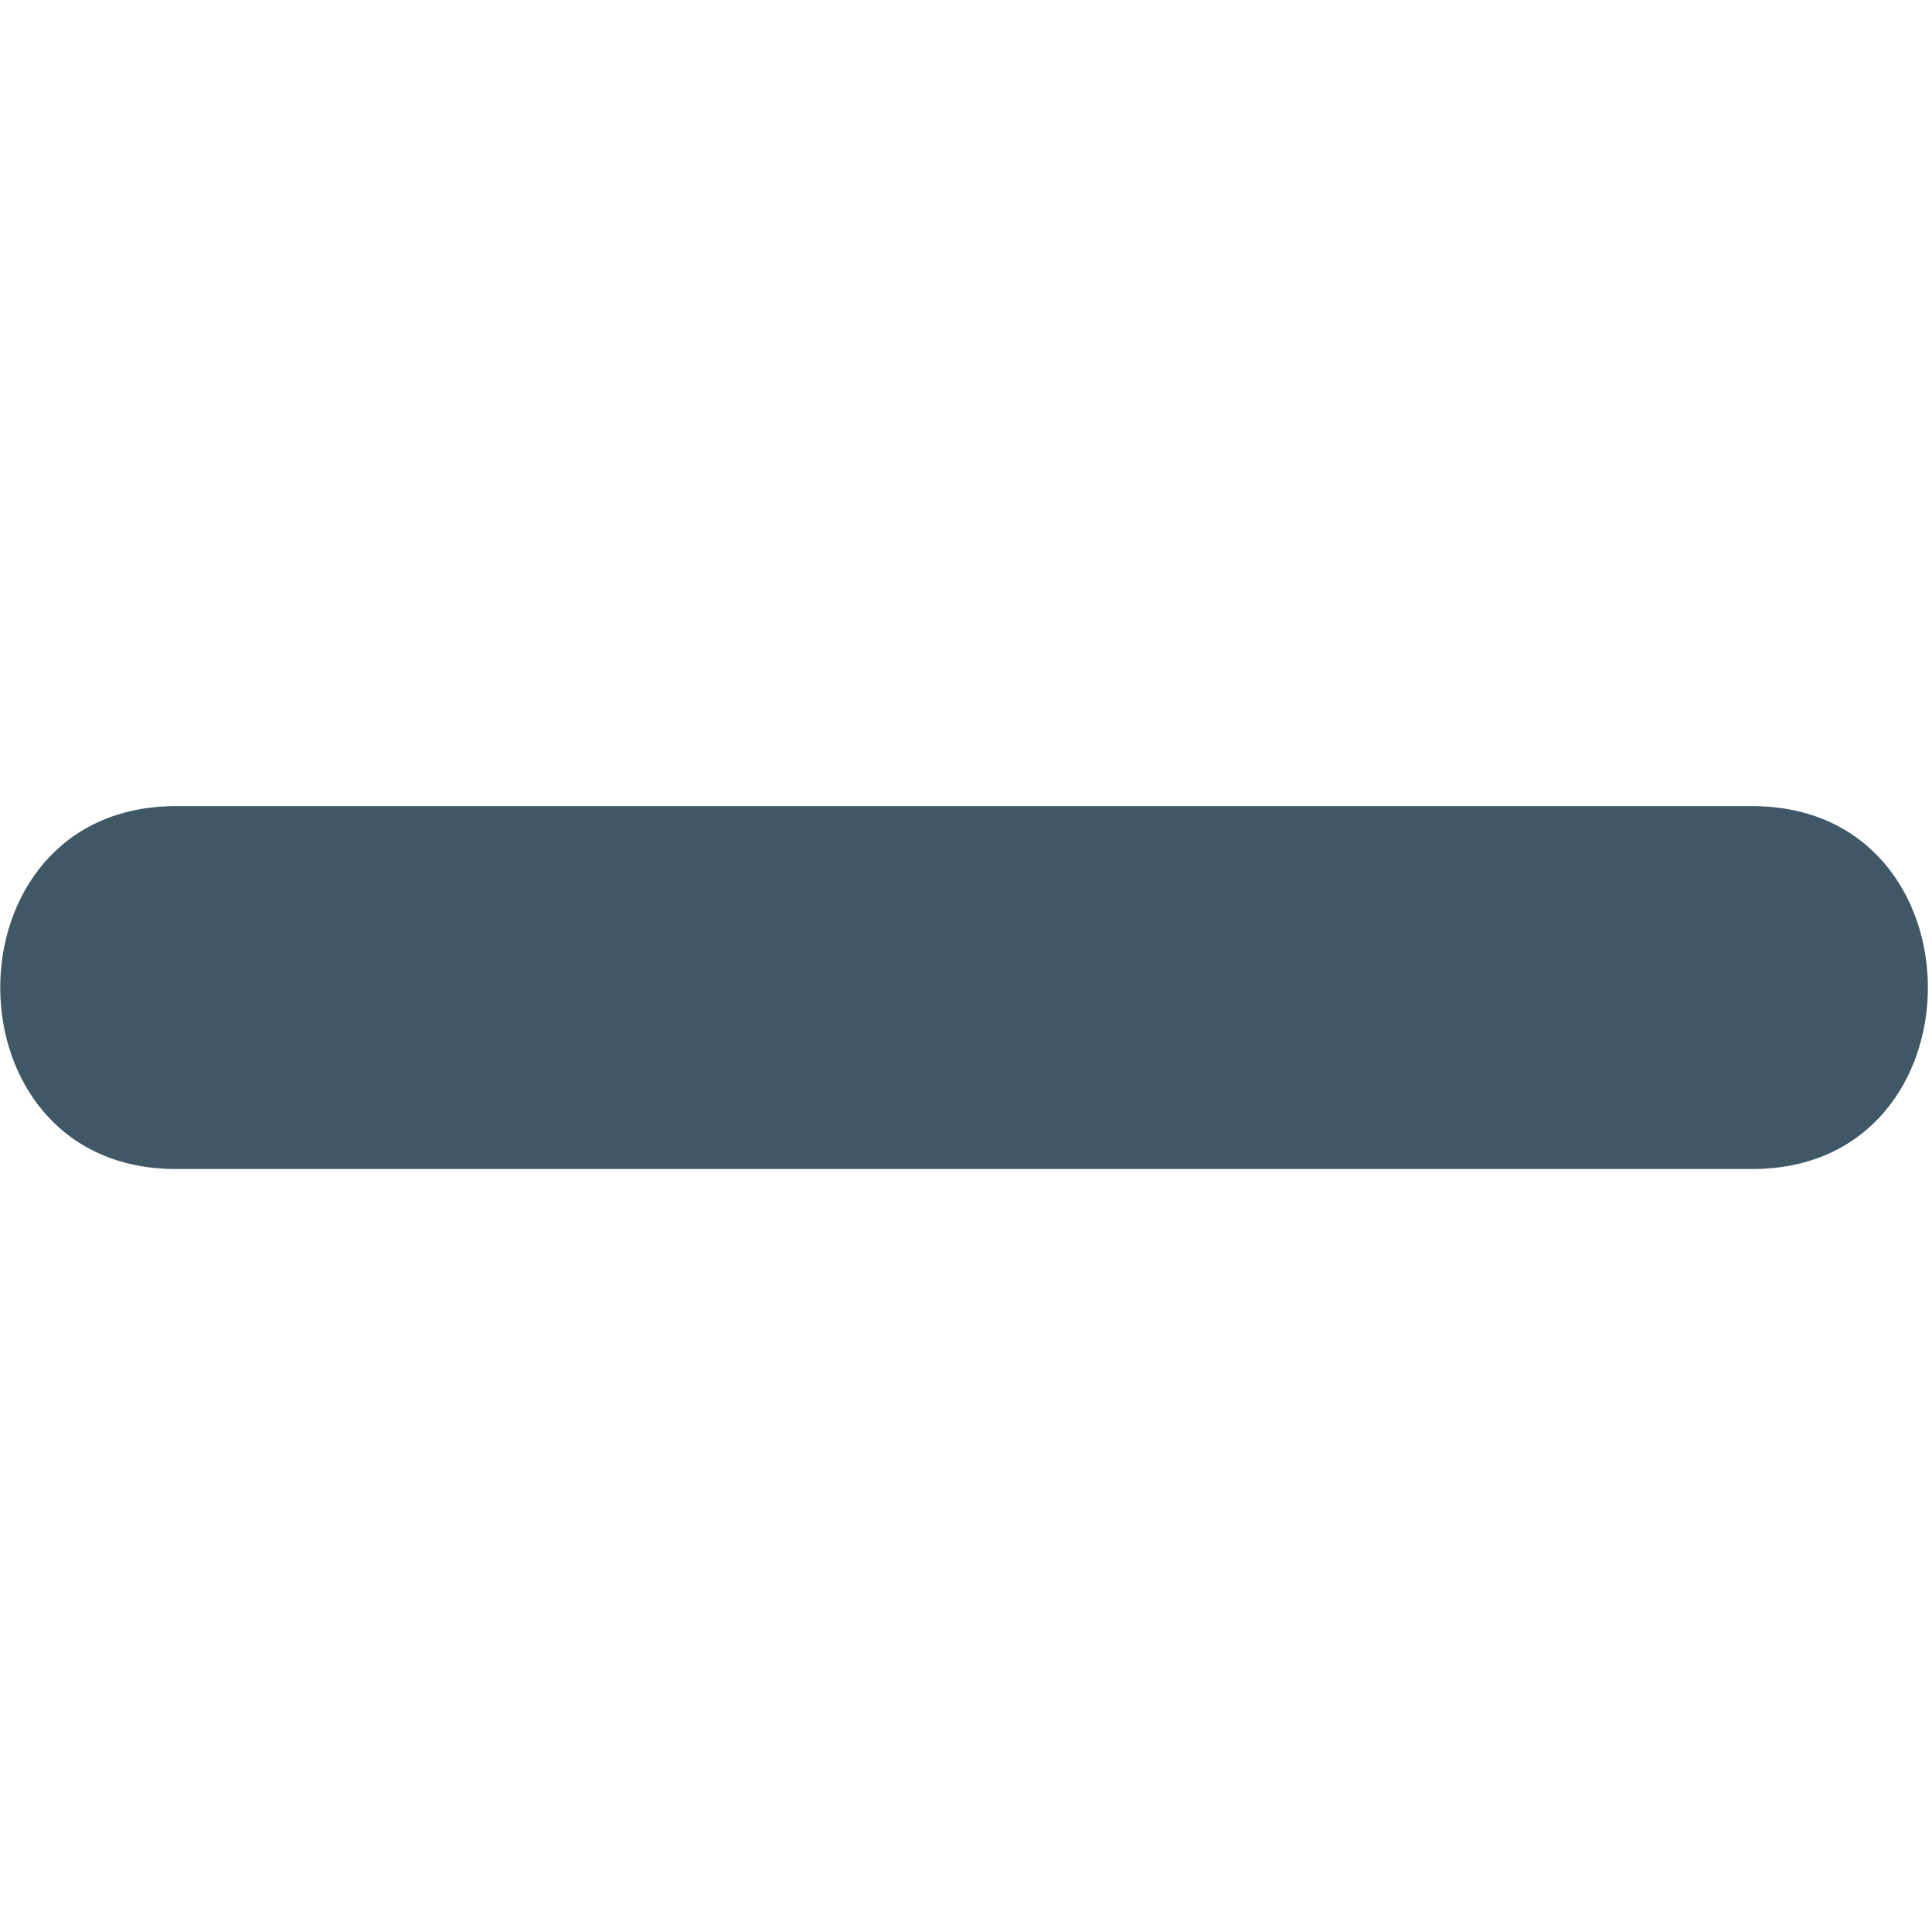 <svg xmlns="http://www.w3.org/2000/svg" viewBox="0 0 64 64" enable-background="new 0 0 64 64"><path fill="#405866" d="m58.05 26.705c-17.408 0-34.822 0-52.23 0-7.75 0-7.75 12.02 0 12.02 17.413 0 34.826 0 52.23 0 7.752 0 7.752-12.02 0-12.02"/></svg>